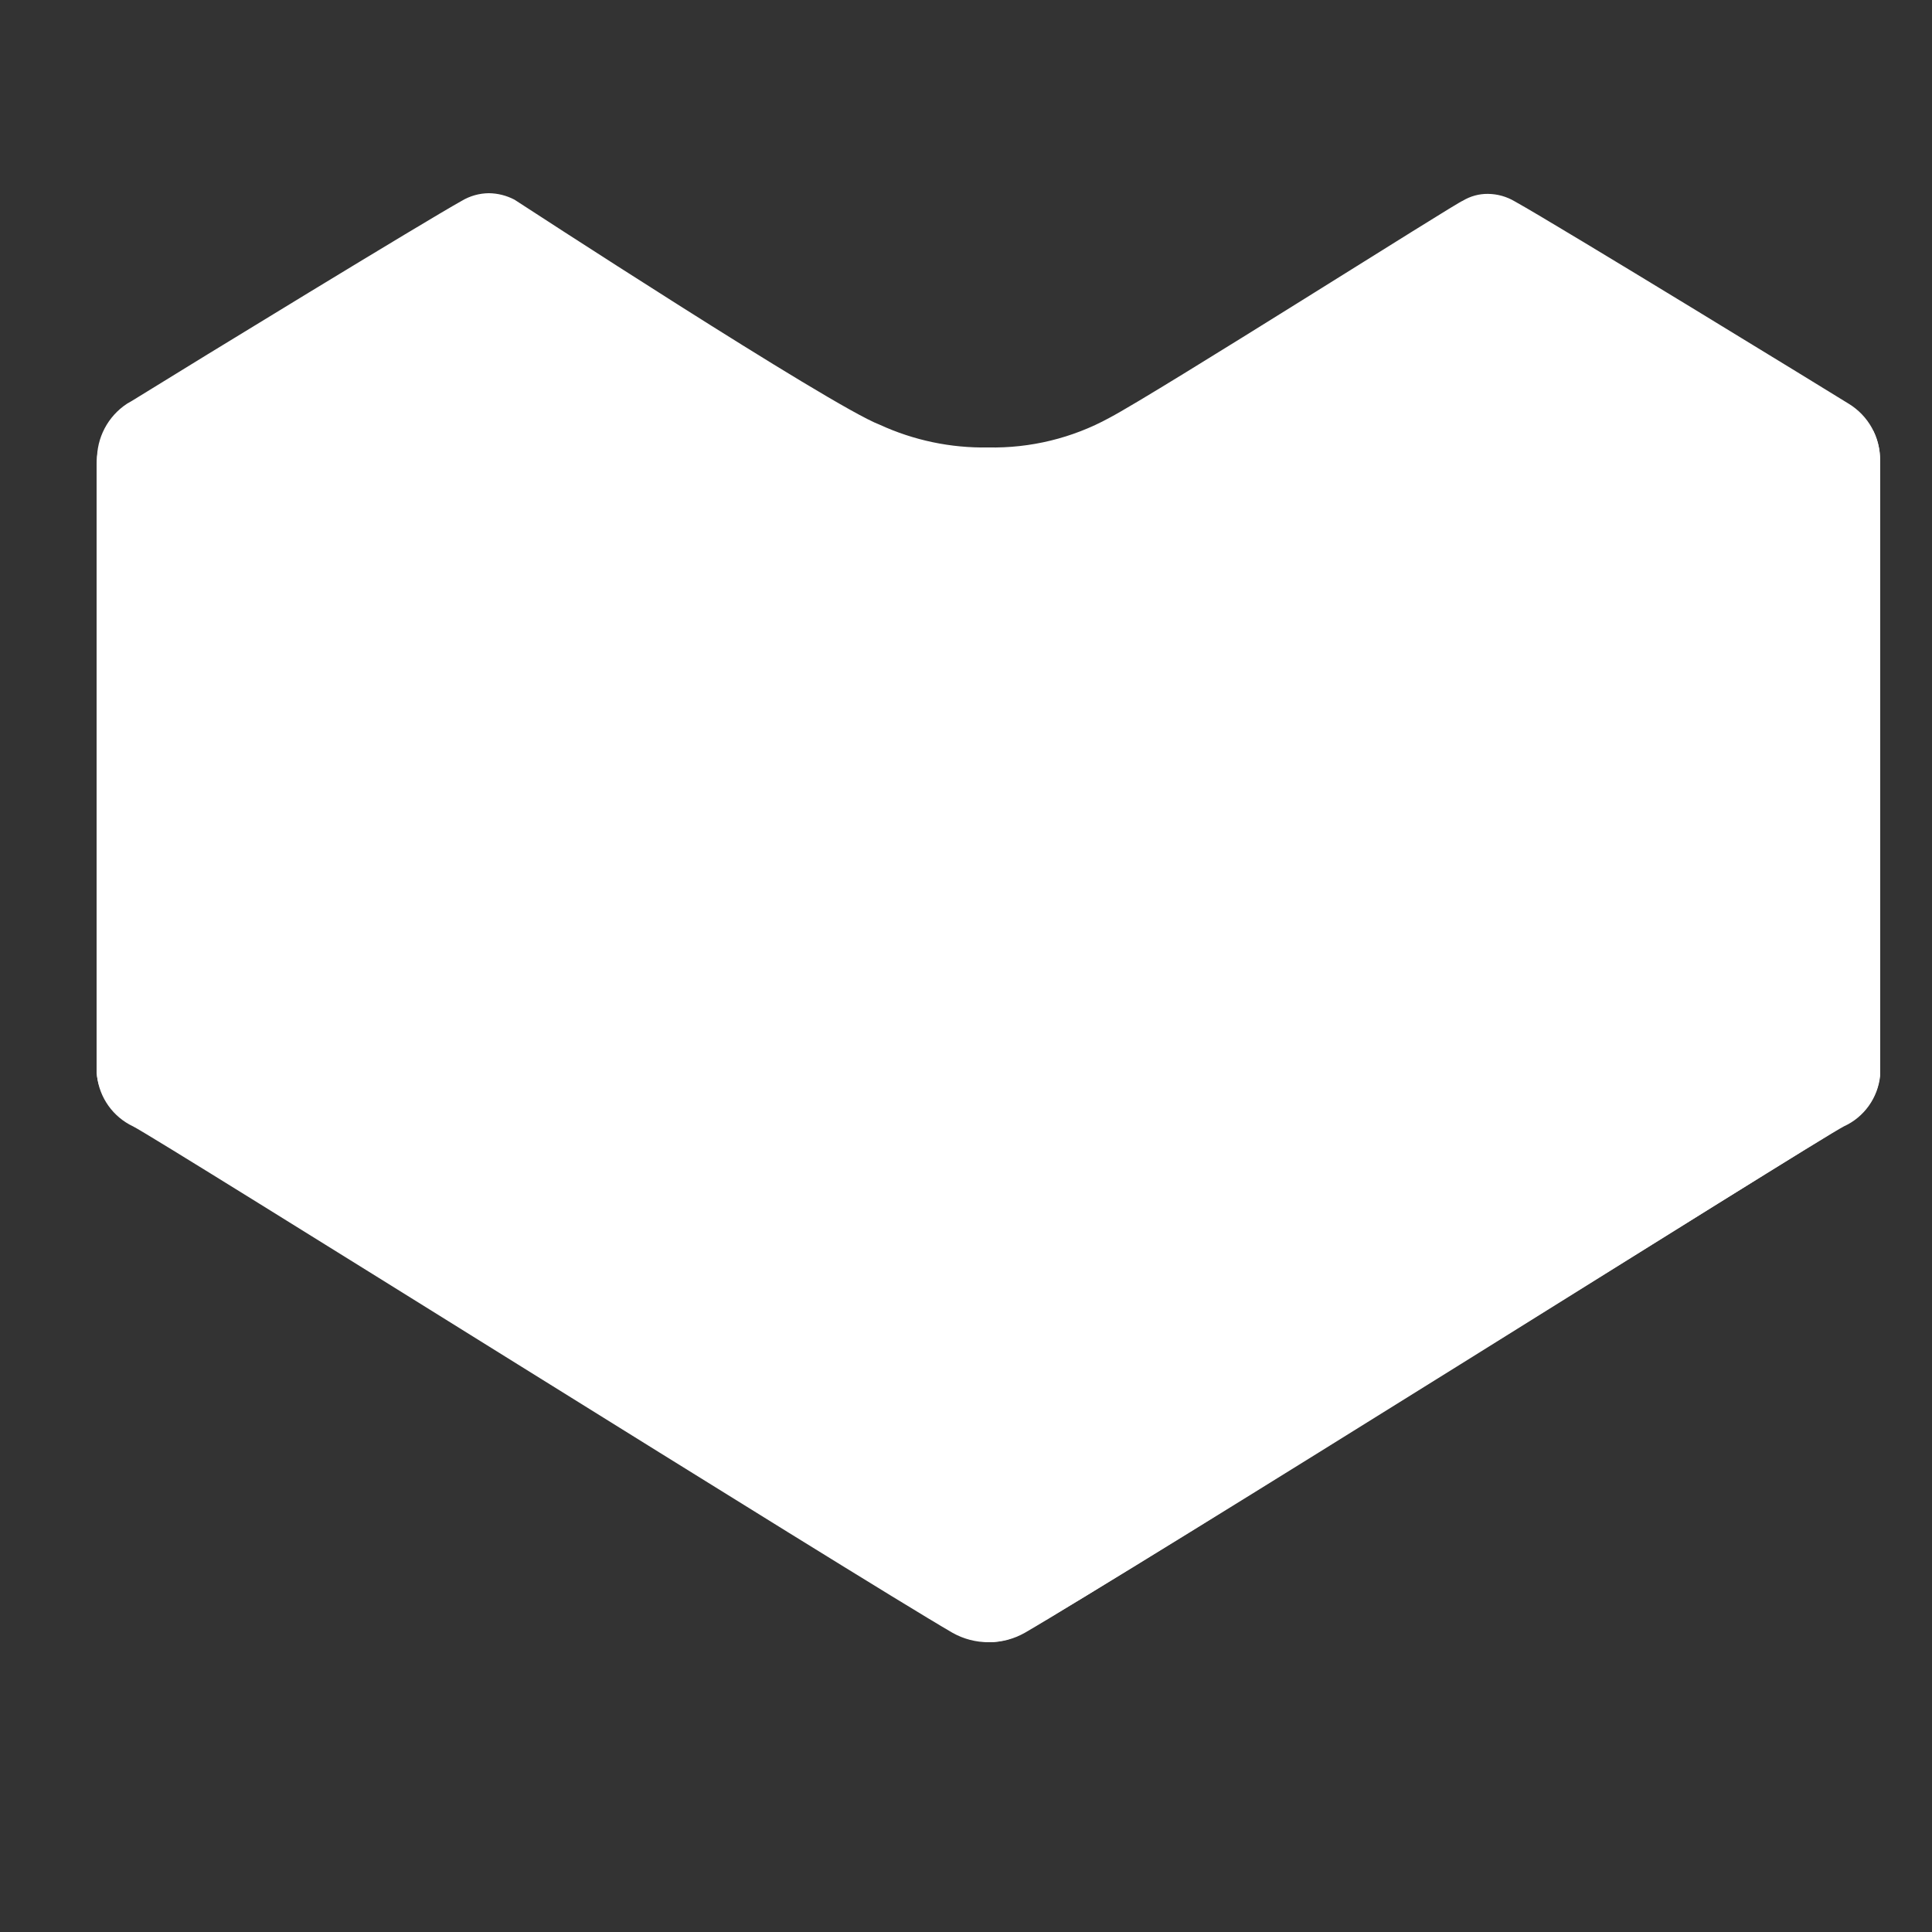 <svg width="20" height="20" viewBox="0 0 20 20" fill="none" xmlns="http://www.w3.org/2000/svg">
<rect x="0" y="0" width="20" height="20" fill="#333333" stroke="none"/>
<path d="M10.235 17C10.104 17.001 9.975 16.967 9.861 16.903C8.884 16.337 1.652 11.799 1.379 11.661C1.171 11.563 1.029 11.365 1.004 11.136V4.771C0.999 4.533 1.116 4.31 1.315 4.179L1.367 4.149C2.067 3.715 4.409 2.285 4.78 2.079C4.865 2.028 4.962 2.001 5.06 2C5.153 2.001 5.244 2.024 5.326 2.067C5.326 2.067 8.604 4.205 9.105 4.396C9.457 4.558 9.841 4.639 10.228 4.632C10.666 4.641 11.1 4.536 11.485 4.325C11.975 4.067 15.107 2.079 15.141 2.079C15.22 2.031 15.31 2.006 15.403 2.007C15.502 2.008 15.598 2.035 15.683 2.086C16.11 2.322 19.013 4.101 19.137 4.179C19.341 4.303 19.465 4.525 19.462 4.763V11.129C19.439 11.358 19.297 11.557 19.088 11.653C18.815 11.803 11.605 16.341 10.609 16.895C10.496 16.962 10.367 16.999 10.235 17Z" fill="white"/>
<path d="M10.198 17L10.235 17C10.367 17.001 10.495 16.967 10.61 16.902C11.586 16.337 18.815 11.799 19.088 11.66C19.297 11.565 19.44 11.365 19.463 11.136V4.771C19.464 4.663 19.439 4.556 19.392 4.46L10.198 9.511V17Z" fill="white"/>
<path d="M10.166 16.91L10.129 16.91C9.999 16.911 9.872 16.878 9.759 16.814C8.793 16.255 1.641 11.765 1.37 11.628C1.164 11.533 1.023 11.335 1 11.109V4.811C0.999 4.705 1.023 4.599 1.07 4.504L10.166 9.501V16.91Z" fill="white"/>
</svg>
